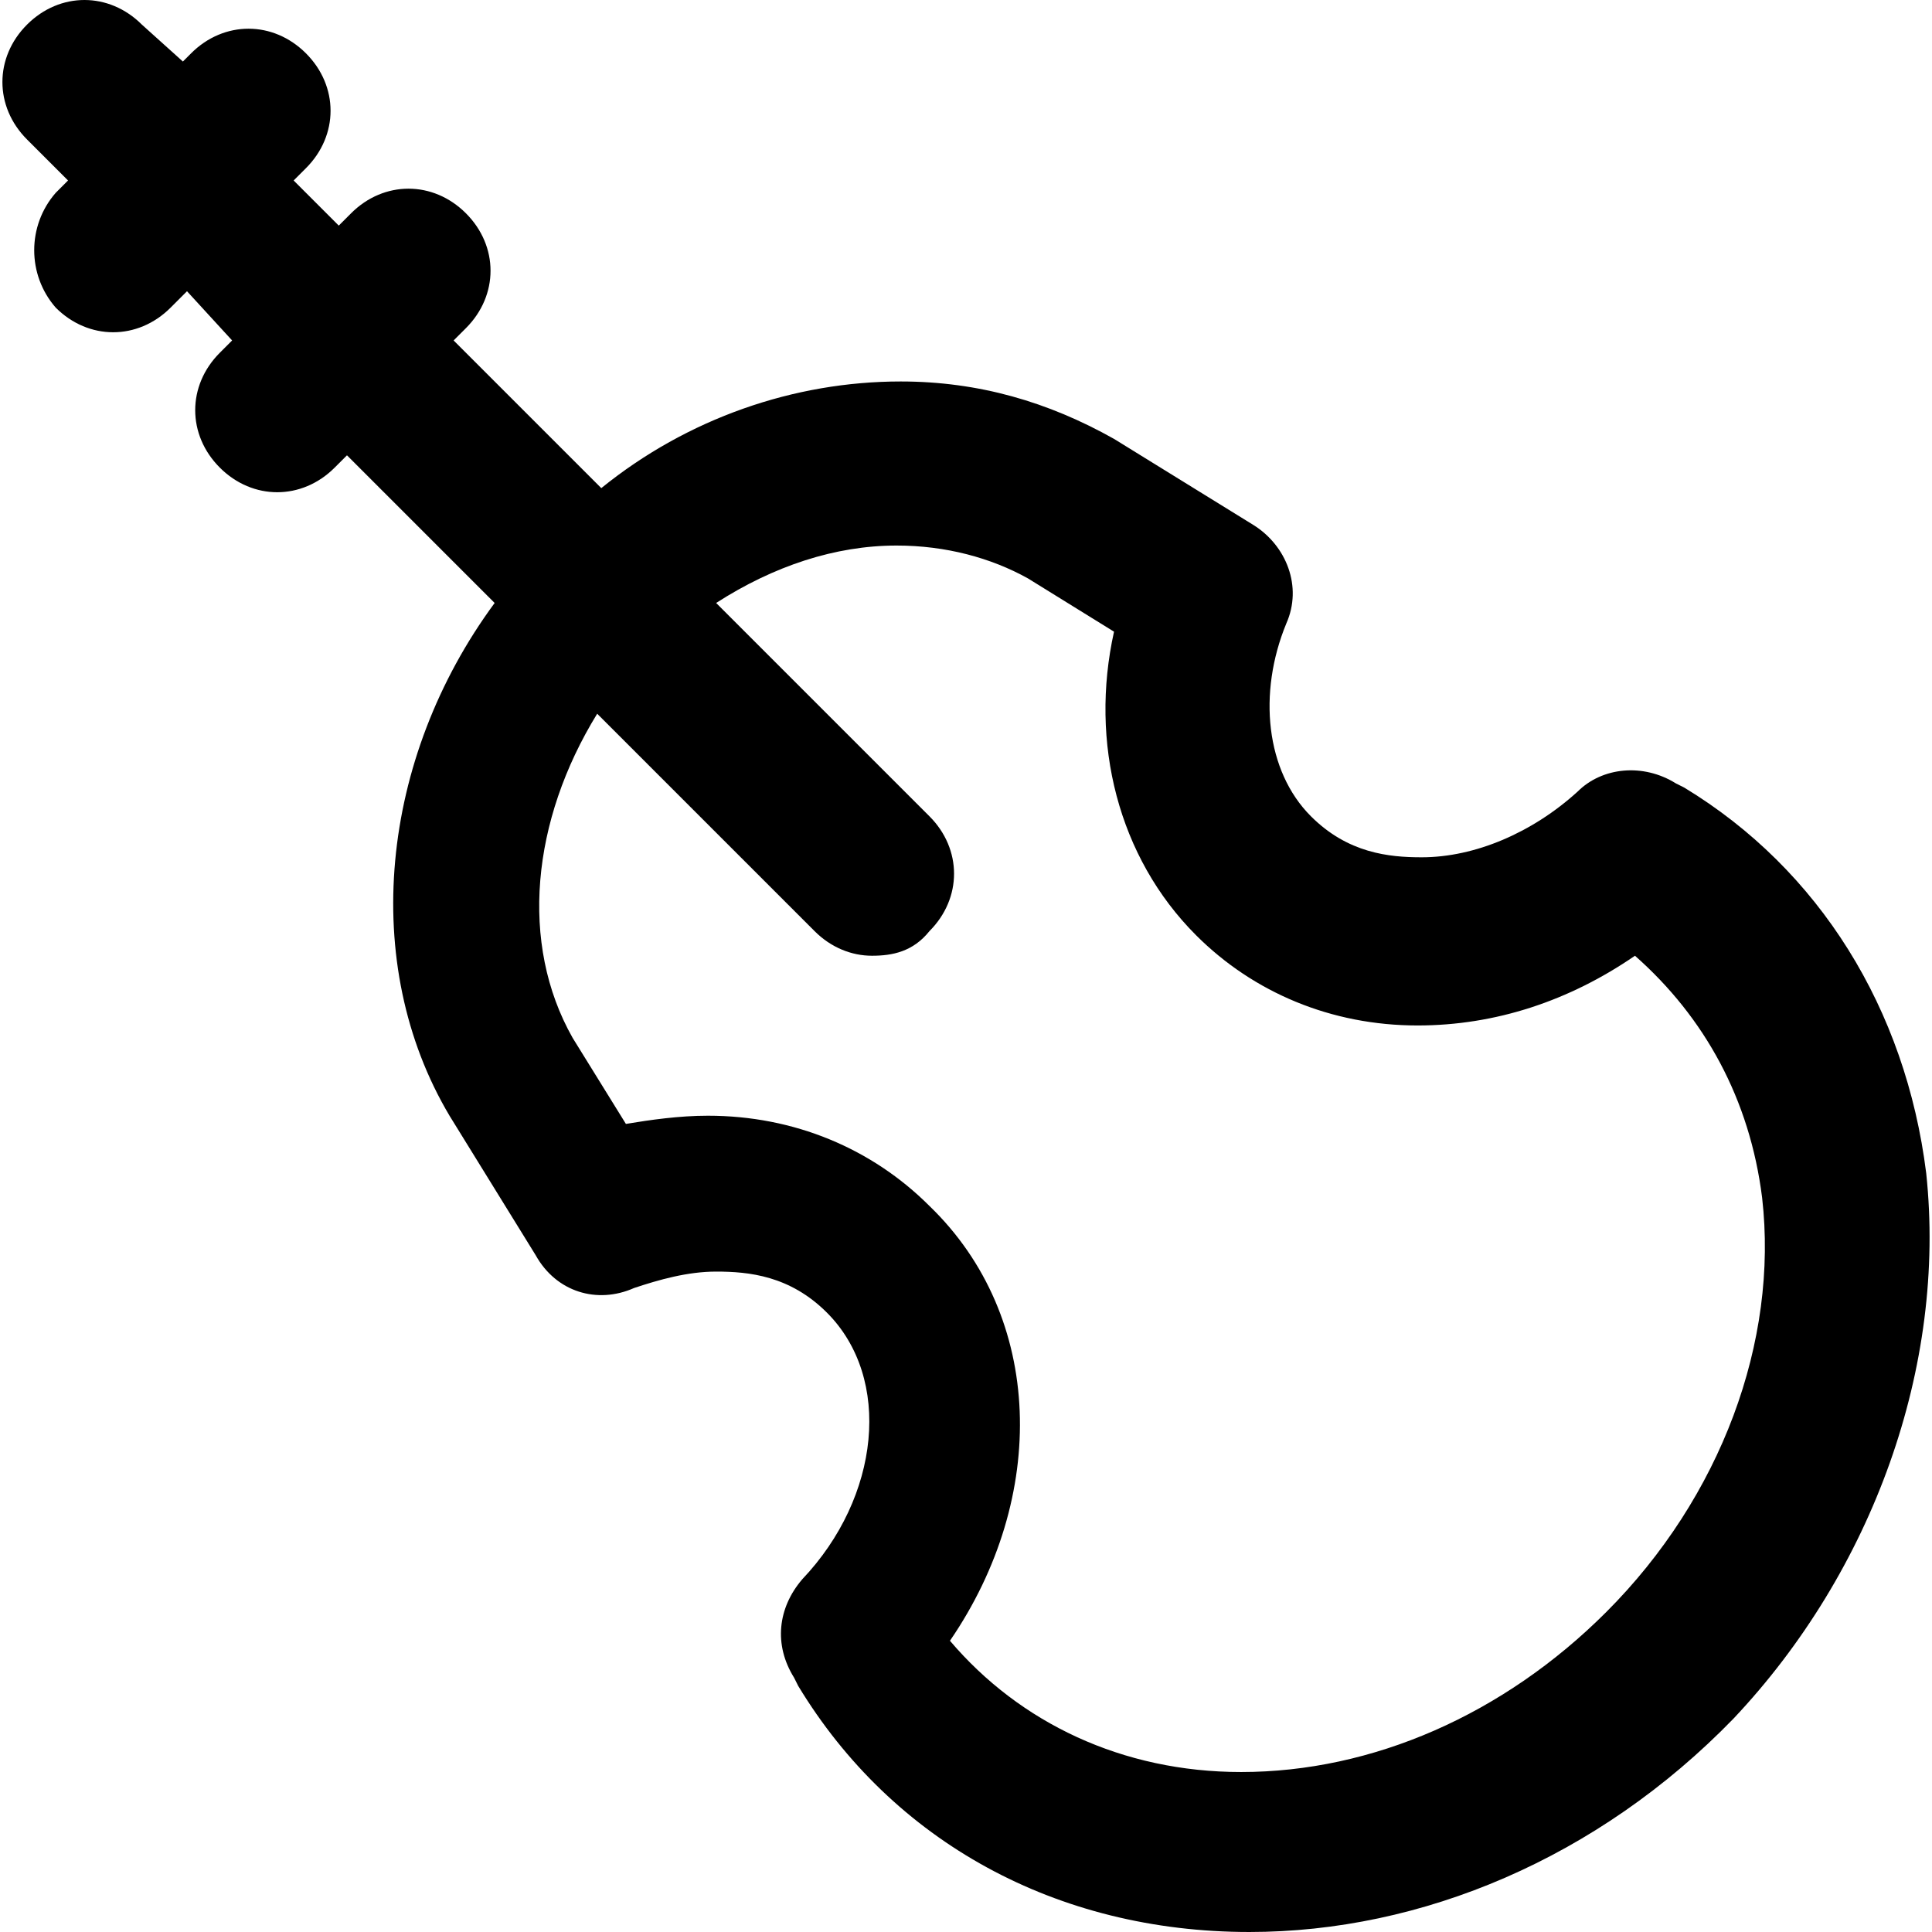 <svg xmlns="http://www.w3.org/2000/svg" xmlns:xlink="http://www.w3.org/1999/xlink" fill="#000000" height="800px" width="800px" id="Layer_1" viewBox="0 0 502.4 502.4" xml:space="preserve"><g>	<g>		<path d="M500.893,305.066c-5.333-42.667-27.733-78.933-62.933-100.267l-2.133-1.067c-8.533-5.333-19.2-4.267-25.6,2.133   c-11.733,10.667-26.667,17.067-40.533,17.067c-8.533,0-19.2-1.067-28.8-10.667c-11.733-11.733-13.867-32-6.4-50.133   c4.267-9.6,0-20.267-8.533-25.6l-36.267-22.4c-17.067-9.6-35.2-14.933-55.467-14.933c-27.733,0-55.467,9.6-77.867,27.733   l-38.4-38.4l3.2-3.2c8.533-8.533,8.533-21.333,0-29.867s-21.333-8.533-29.867,0l-3.2,3.2L76.36,46.933l3.2-3.2   c8.533-8.533,8.533-21.333,0-29.867s-21.333-8.533-29.867,0L47.56,16L36.893,6.4C28.36-2.133,15.56-2.133,7.027,6.4   s-8.533,21.333,0,29.867l10.667,10.667l-3.2,3.2c-7.467,8.533-7.467,21.333,0,29.867c4.267,4.267,9.6,6.4,14.933,6.4   c5.333,0,10.667-2.133,14.933-6.4l4.267-4.267l11.733,12.8l-3.2,3.2c-8.533,8.533-8.533,21.333,0,29.867   c4.267,4.267,9.6,6.4,14.933,6.4c5.333,0,10.667-2.133,14.933-6.4l3.2-3.2l38.4,38.4c-29.867,40.533-35.2,93.867-11.733,133.333   l22.4,36.267c5.333,9.6,16,12.8,25.6,8.533c6.4-2.133,13.867-4.267,21.333-4.267c8.533,0,19.2,1.067,28.8,10.667   c17.067,17.067,13.867,48-6.4,69.333c-6.4,7.467-7.467,17.067-2.133,25.6l1.067,2.133c24.533,40.533,67.2,64,117.333,64   c44.8,0,90.667-19.2,125.867-55.467C487.027,408.533,506.227,355.199,500.893,305.066z M417.693,419.199   c-26.667,26.667-60.8,41.6-94.933,41.6c-30.933,0-57.6-12.8-75.733-34.133c25.6-37.333,24.533-84.267-5.333-113.067   c-14.933-14.933-35.2-23.467-57.6-23.467c-7.467,0-14.933,1.067-21.333,2.133l-13.867-22.4   c-13.867-24.533-10.667-56.533,6.4-84.267l56.533,56.533c4.267,4.267,9.6,6.4,14.933,6.4s10.667-1.067,14.933-6.4   c8.533-8.533,8.533-21.333,0-29.867l-55.467-55.467c14.933-9.6,30.933-14.933,46.933-14.933c12.8,0,24.533,3.2,34.133,8.533   l22.4,13.867c-6.4,28.8,1.067,58.667,21.333,78.933c14.933,14.933,35.2,23.467,57.6,23.467c20.267,0,39.467-6.4,56.533-18.133   c18.133,16,29.867,37.333,33.067,62.933C462.493,348.799,447.56,389.333,417.693,419.199z"></path>	</g></g></svg>